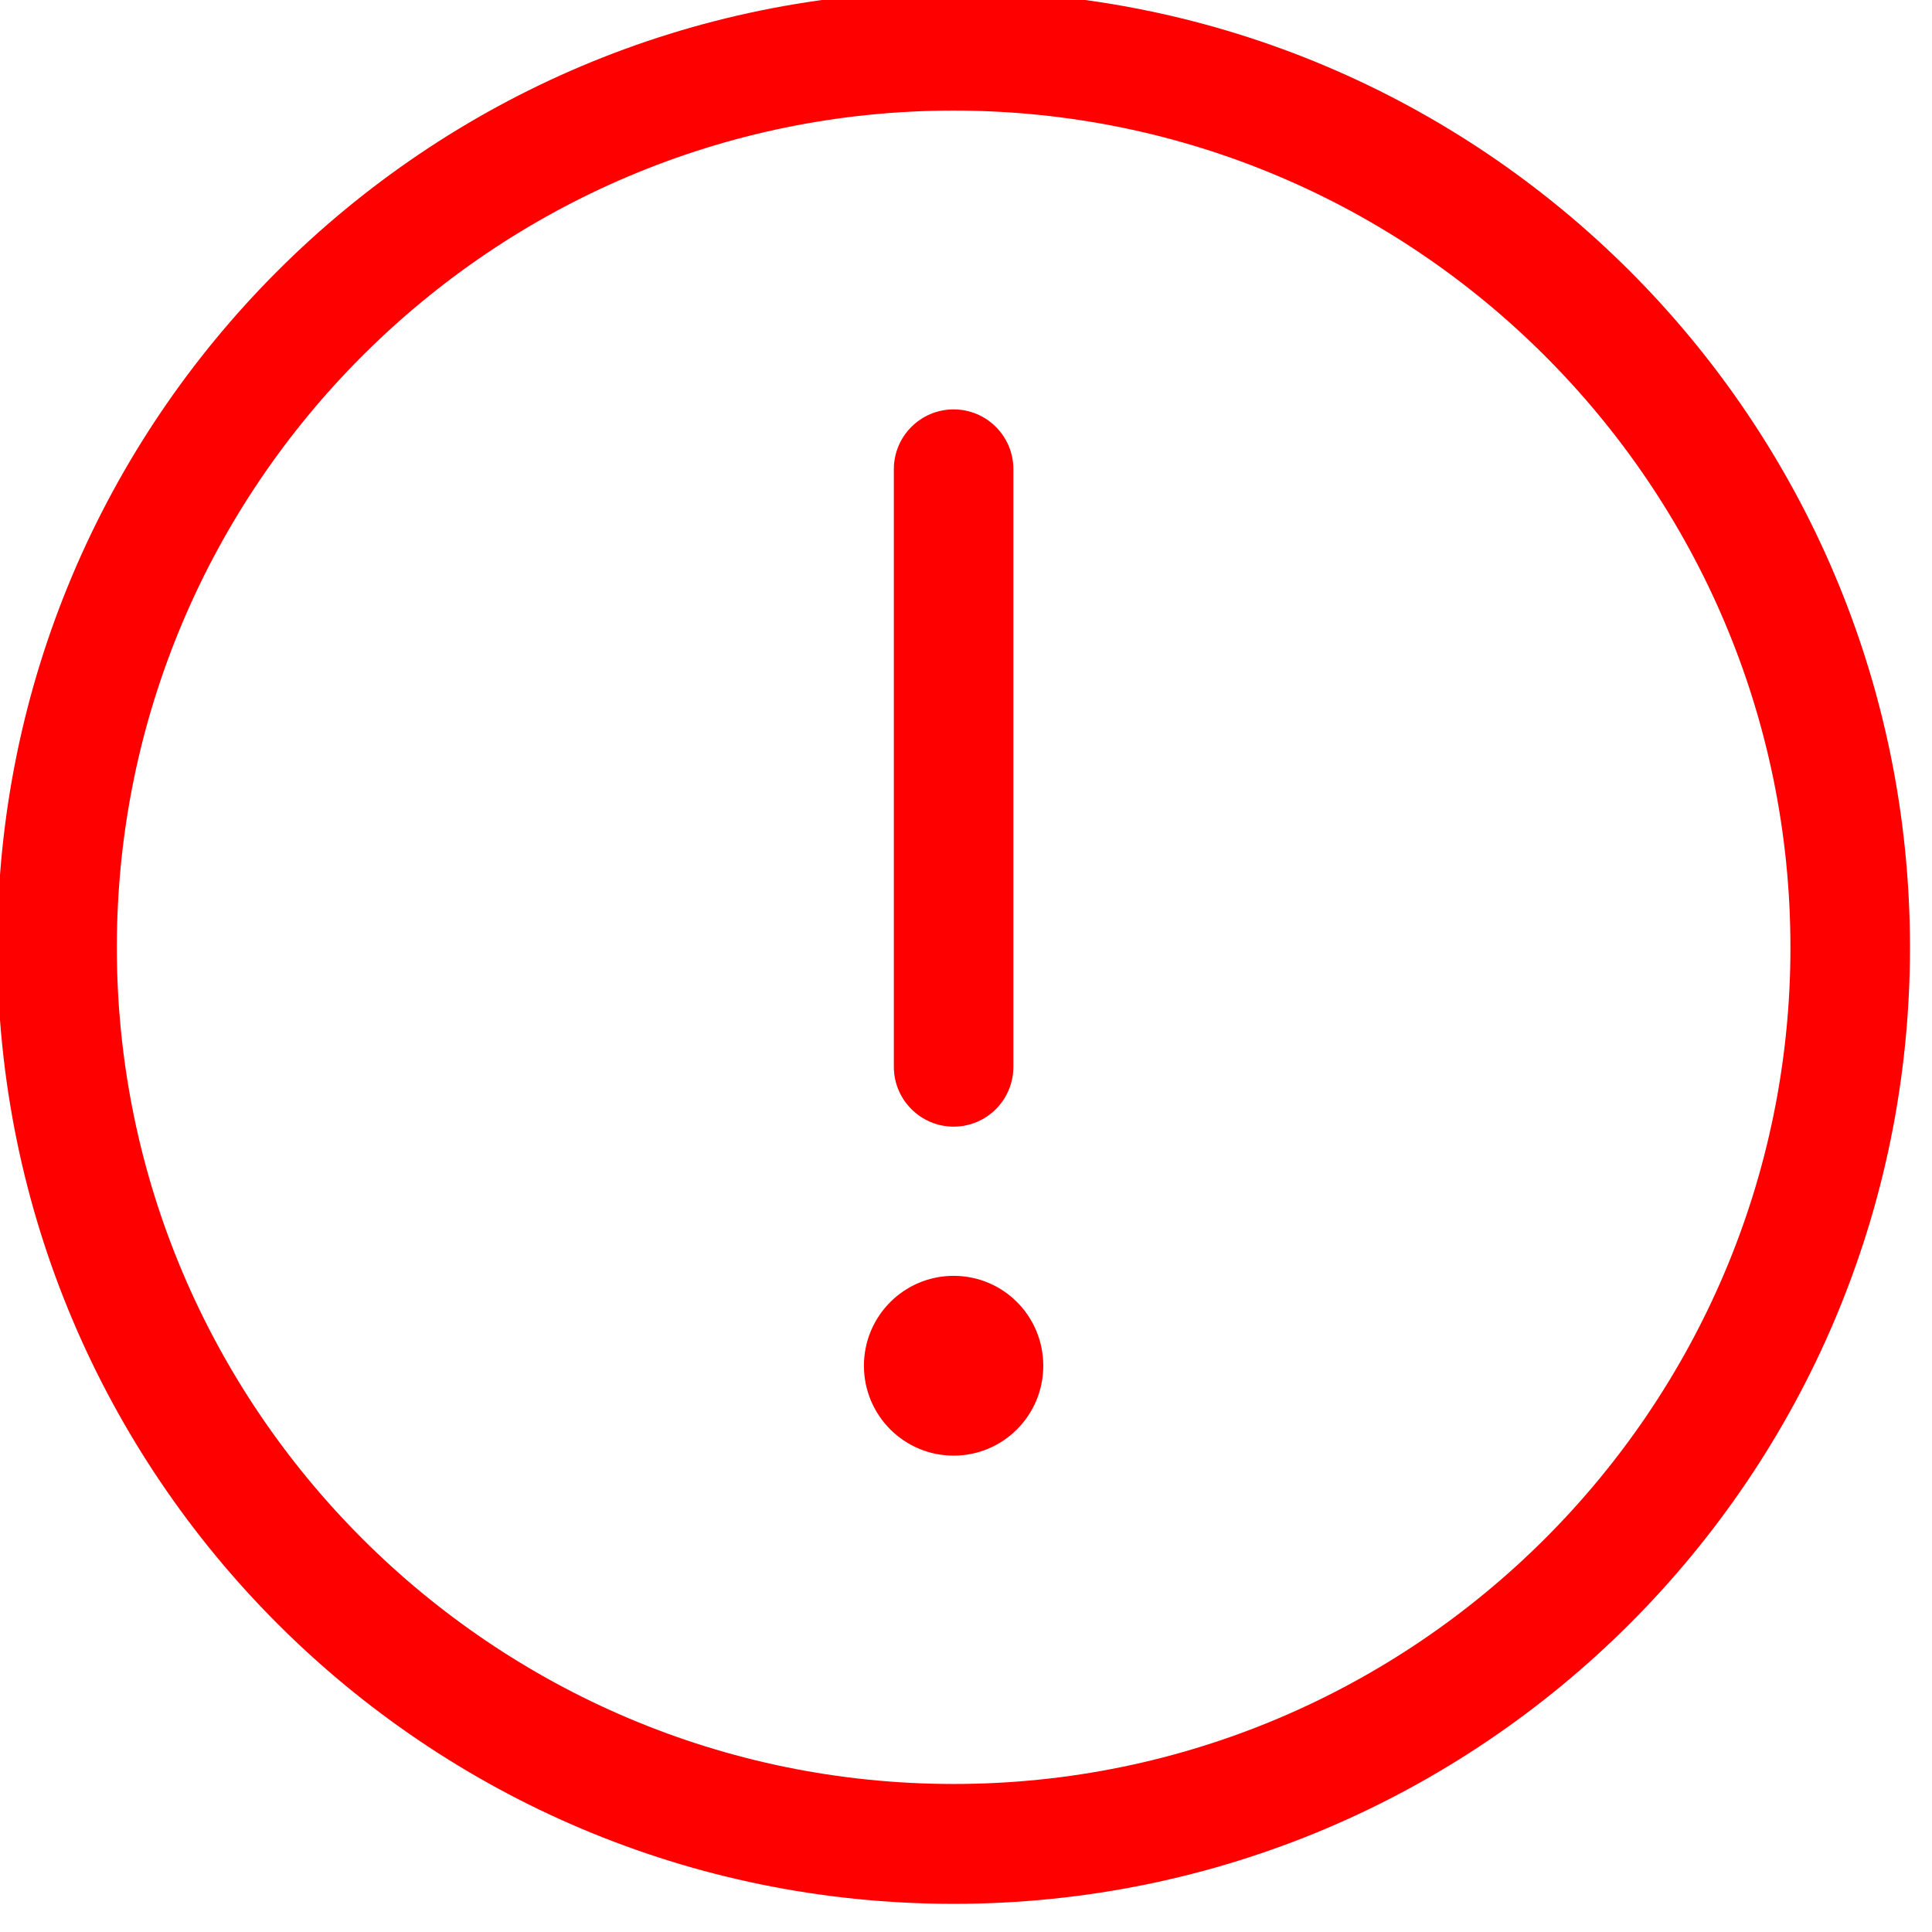 <?xml version="1.0" encoding="UTF-8" standalone="no"?>
<!DOCTYPE svg PUBLIC "-//W3C//DTD SVG 1.1//EN" "http://www.w3.org/Graphics/SVG/1.1/DTD/svg11.dtd">
<svg width="100%" height="100%" viewBox="0 0 99 99" version="1.1" xmlns="http://www.w3.org/2000/svg" xmlns:xlink="http://www.w3.org/1999/xlink" xml:space="preserve" xmlns:serif="http://www.serif.com/" style="fill-rule:evenodd;clip-rule:evenodd;stroke-linejoin:round;stroke-miterlimit:2;">
    <g transform="matrix(3.267,0,0,3.267,-973.322,-3229.85)">
        <path d="M312.883,988.488C304.597,988.488 297.883,995.203 297.883,1003.49C297.883,1011.77 304.597,1018.49 312.883,1018.49C321.168,1018.49 327.883,1011.77 327.883,1003.49C327.883,995.203 321.168,988.488 312.883,988.488ZM312.883,1016.61C305.646,1016.61 299.758,1010.72 299.758,1003.49C299.758,996.252 305.646,990.363 312.883,990.363C320.119,990.363 326.008,996.252 326.008,1003.49C326.008,1010.72 320.119,1016.61 312.883,1016.61ZM312.883,1006.3C313.401,1006.3 313.82,1005.88 313.82,1005.36L313.82,995.988C313.82,995.47 313.401,995.05 312.883,995.05C312.364,995.05 311.945,995.472 311.945,995.988L311.945,1005.36C311.945,1005.88 312.367,1006.3 312.883,1006.3ZM312.883,1008.64C312.106,1008.64 311.476,1009.27 311.476,1010.05C311.476,1010.83 312.106,1011.46 312.883,1011.46C313.659,1011.46 314.289,1010.83 314.289,1010.05C314.289,1009.27 313.662,1008.64 312.883,1008.64Z" style="fill:rgb(255,0,0);fill-rule:nonzero;"/>
    </g>
</svg>
